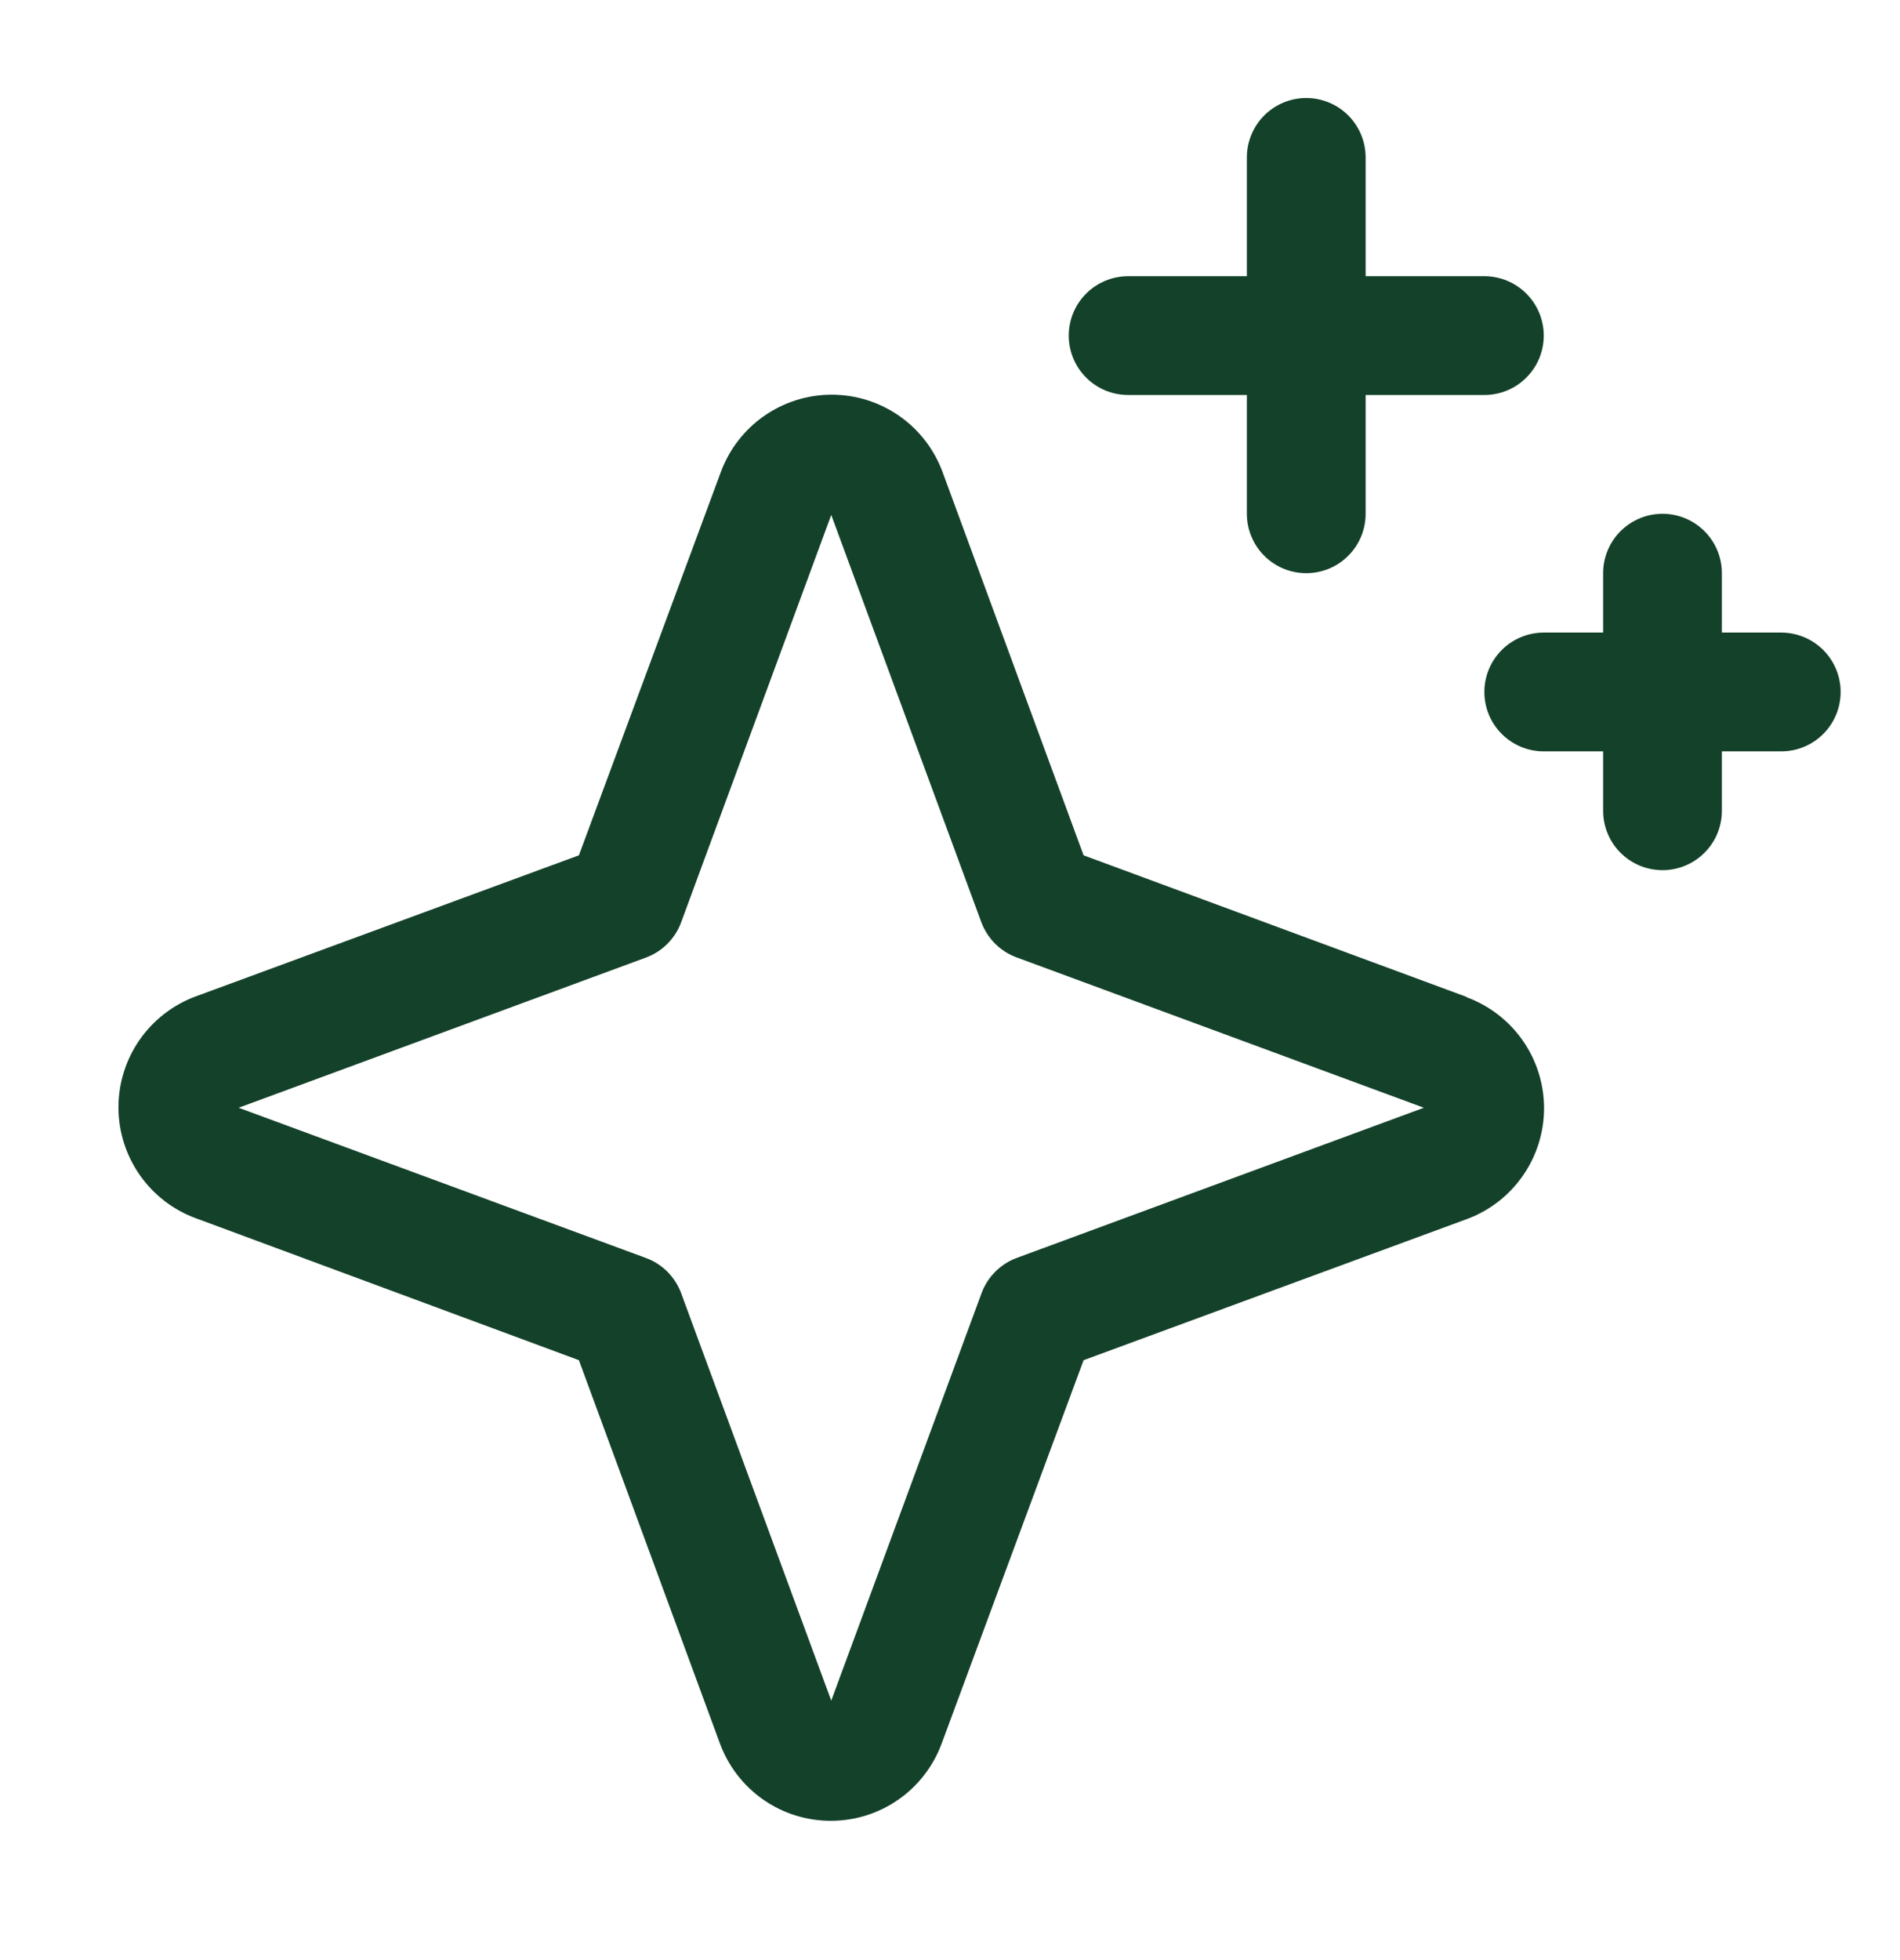 <svg width="32" height="33" viewBox="0 0 32 33" fill="none" xmlns="http://www.w3.org/2000/svg">
<path d="M24.698 16.783L18.25 14.4L15.875 7.948C15.734 7.566 15.48 7.236 15.146 7.003C14.812 6.77 14.415 6.645 14.008 6.645C13.6 6.645 13.203 6.77 12.869 7.003C12.535 7.236 12.281 7.566 12.14 7.948L9.75 14.4L3.298 16.775C2.915 16.916 2.586 17.171 2.353 17.504C2.12 17.838 1.995 18.236 1.995 18.643C1.995 19.05 2.12 19.447 2.353 19.781C2.586 20.115 2.915 20.37 3.298 20.51L9.75 22.9L12.125 29.353C12.266 29.735 12.52 30.065 12.854 30.298C13.188 30.531 13.585 30.655 13.992 30.655C14.4 30.655 14.797 30.531 15.131 30.298C15.465 30.065 15.719 29.735 15.86 29.353L18.25 22.9L24.703 20.525C25.085 20.385 25.414 20.13 25.647 19.796C25.88 19.462 26.005 19.065 26.005 18.658C26.005 18.251 25.88 17.853 25.647 17.519C25.414 17.186 25.085 16.931 24.703 16.79L24.698 16.783ZM17.125 21.178C16.989 21.228 16.866 21.307 16.764 21.409C16.661 21.511 16.582 21.635 16.532 21.77L14 28.632L11.473 21.775C11.423 21.638 11.343 21.514 11.24 21.41C11.137 21.307 11.012 21.228 10.875 21.178L4.019 18.65L10.875 16.123C11.012 16.073 11.137 15.994 11.24 15.89C11.343 15.787 11.423 15.663 11.473 15.525L14 8.669L16.527 15.525C16.578 15.661 16.656 15.784 16.759 15.887C16.861 15.989 16.984 16.068 17.12 16.118L23.981 18.65L17.125 21.178ZM18 5.65C18 5.385 18.105 5.131 18.293 4.943C18.48 4.756 18.735 4.65 19 4.65H21V2.65C21 2.385 21.105 2.131 21.293 1.943C21.48 1.756 21.735 1.65 22 1.65C22.265 1.65 22.52 1.756 22.707 1.943C22.895 2.131 23 2.385 23 2.65V4.65H25C25.265 4.65 25.52 4.756 25.707 4.943C25.895 5.131 26 5.385 26 5.65C26 5.916 25.895 6.17 25.707 6.357C25.52 6.545 25.265 6.65 25 6.65H23V8.65C23 8.916 22.895 9.17 22.707 9.357C22.52 9.545 22.265 9.65 22 9.65C21.735 9.65 21.48 9.545 21.293 9.357C21.105 9.17 21 8.916 21 8.65V6.65H19C18.735 6.65 18.48 6.545 18.293 6.357C18.105 6.17 18 5.916 18 5.65ZM31 11.65C31 11.916 30.895 12.17 30.707 12.357C30.52 12.545 30.265 12.65 30 12.65H29V13.65C29 13.916 28.895 14.17 28.707 14.357C28.52 14.545 28.265 14.65 28 14.65C27.735 14.65 27.48 14.545 27.293 14.357C27.105 14.17 27 13.916 27 13.65V12.65H26C25.735 12.65 25.48 12.545 25.293 12.357C25.105 12.17 25 11.916 25 11.65C25 11.385 25.105 11.131 25.293 10.943C25.48 10.756 25.735 10.65 26 10.65H27V9.65C27 9.385 27.105 9.131 27.293 8.943C27.48 8.756 27.735 8.65 28 8.65C28.265 8.65 28.52 8.756 28.707 8.943C28.895 9.131 29 9.385 29 9.65V10.65H30C30.265 10.65 30.52 10.756 30.707 10.943C30.895 11.131 31 11.385 31 11.65Z" fill="#14412A"/>
</svg>
